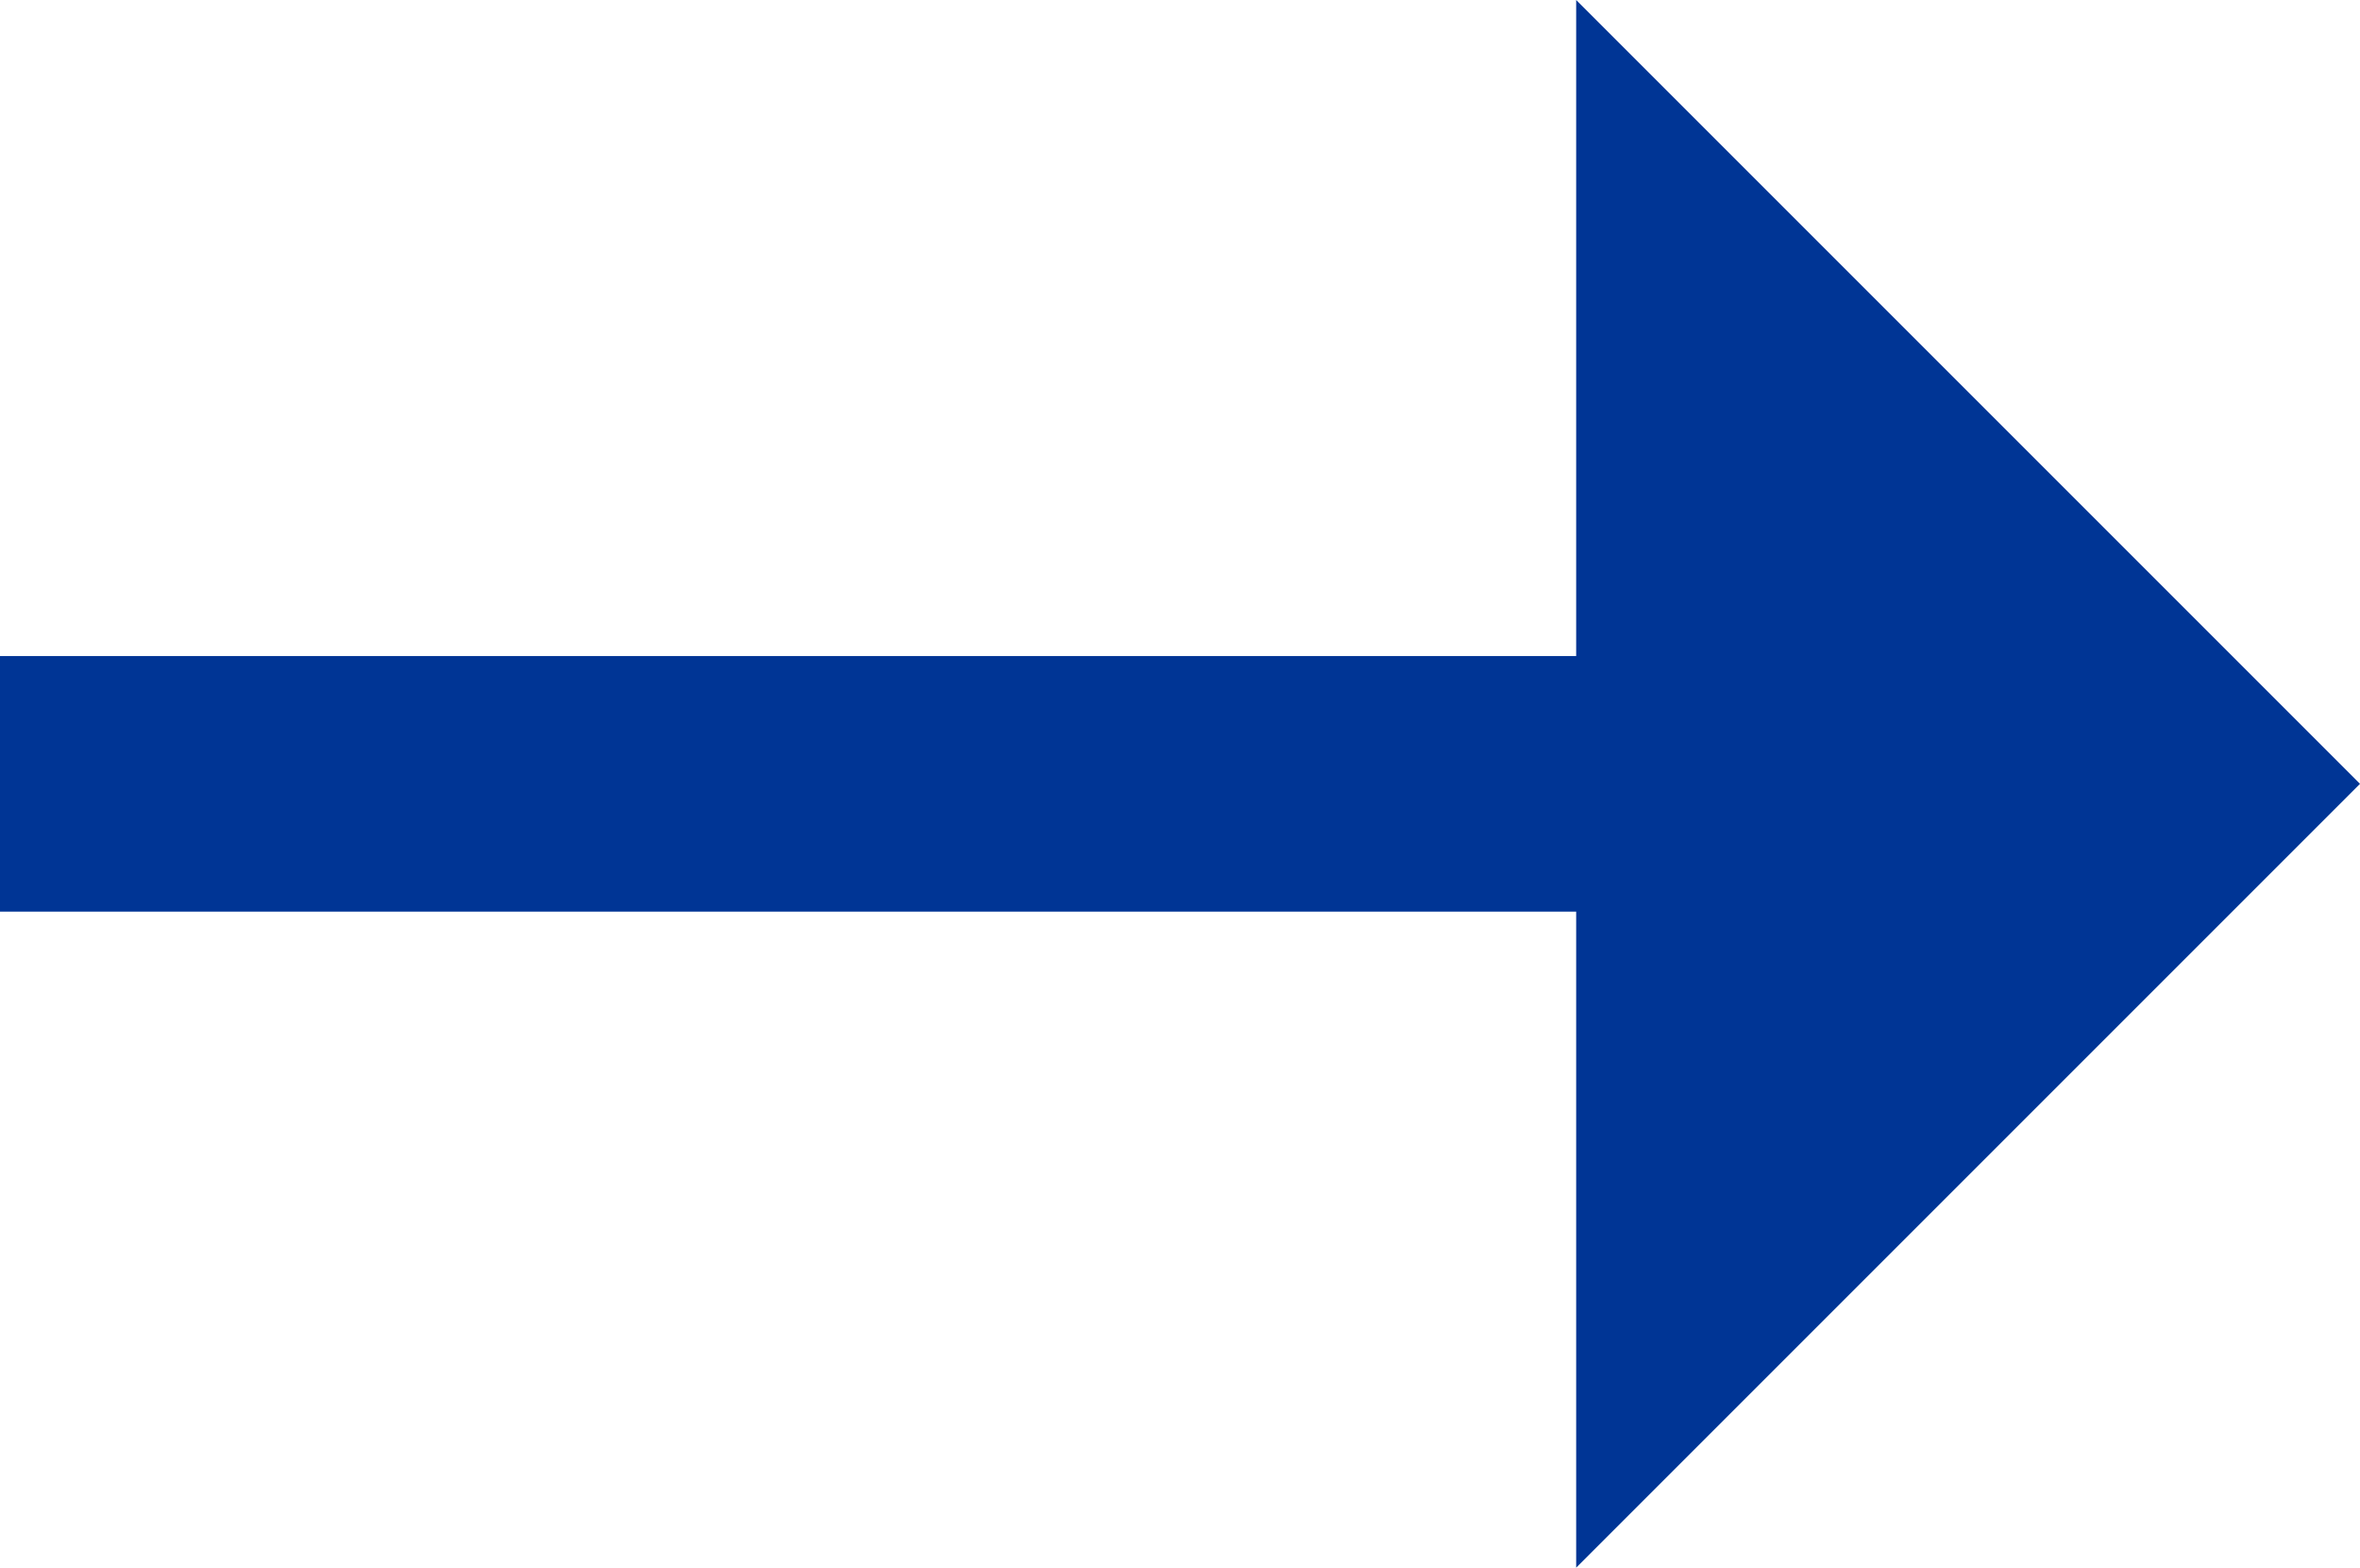 <?xml version="1.0" encoding="utf-8"?>
<!-- Generator: Adobe Illustrator 23.0.1, SVG Export Plug-In . SVG Version: 6.00 Build 0)  -->
<svg version="1.1" id="Layer_1" xmlns="http://www.w3.org/2000/svg" xmlns:xlink="http://www.w3.org/1999/xlink" x="0px" y="0px"
	 viewBox="0 0 27.7 18.4" style="enable-background:new 0 0 27.7 18.4;" xml:space="preserve">
<style type="text/css">
	.st0{fill:#003595;}
</style>
<g>
	<polygon class="st0" points="18.5,0 27.7,9.2 18.5,18.4 	"/>
	<rect y="7.7" class="st0" width="21" height="3"/>
</g>
</svg>
